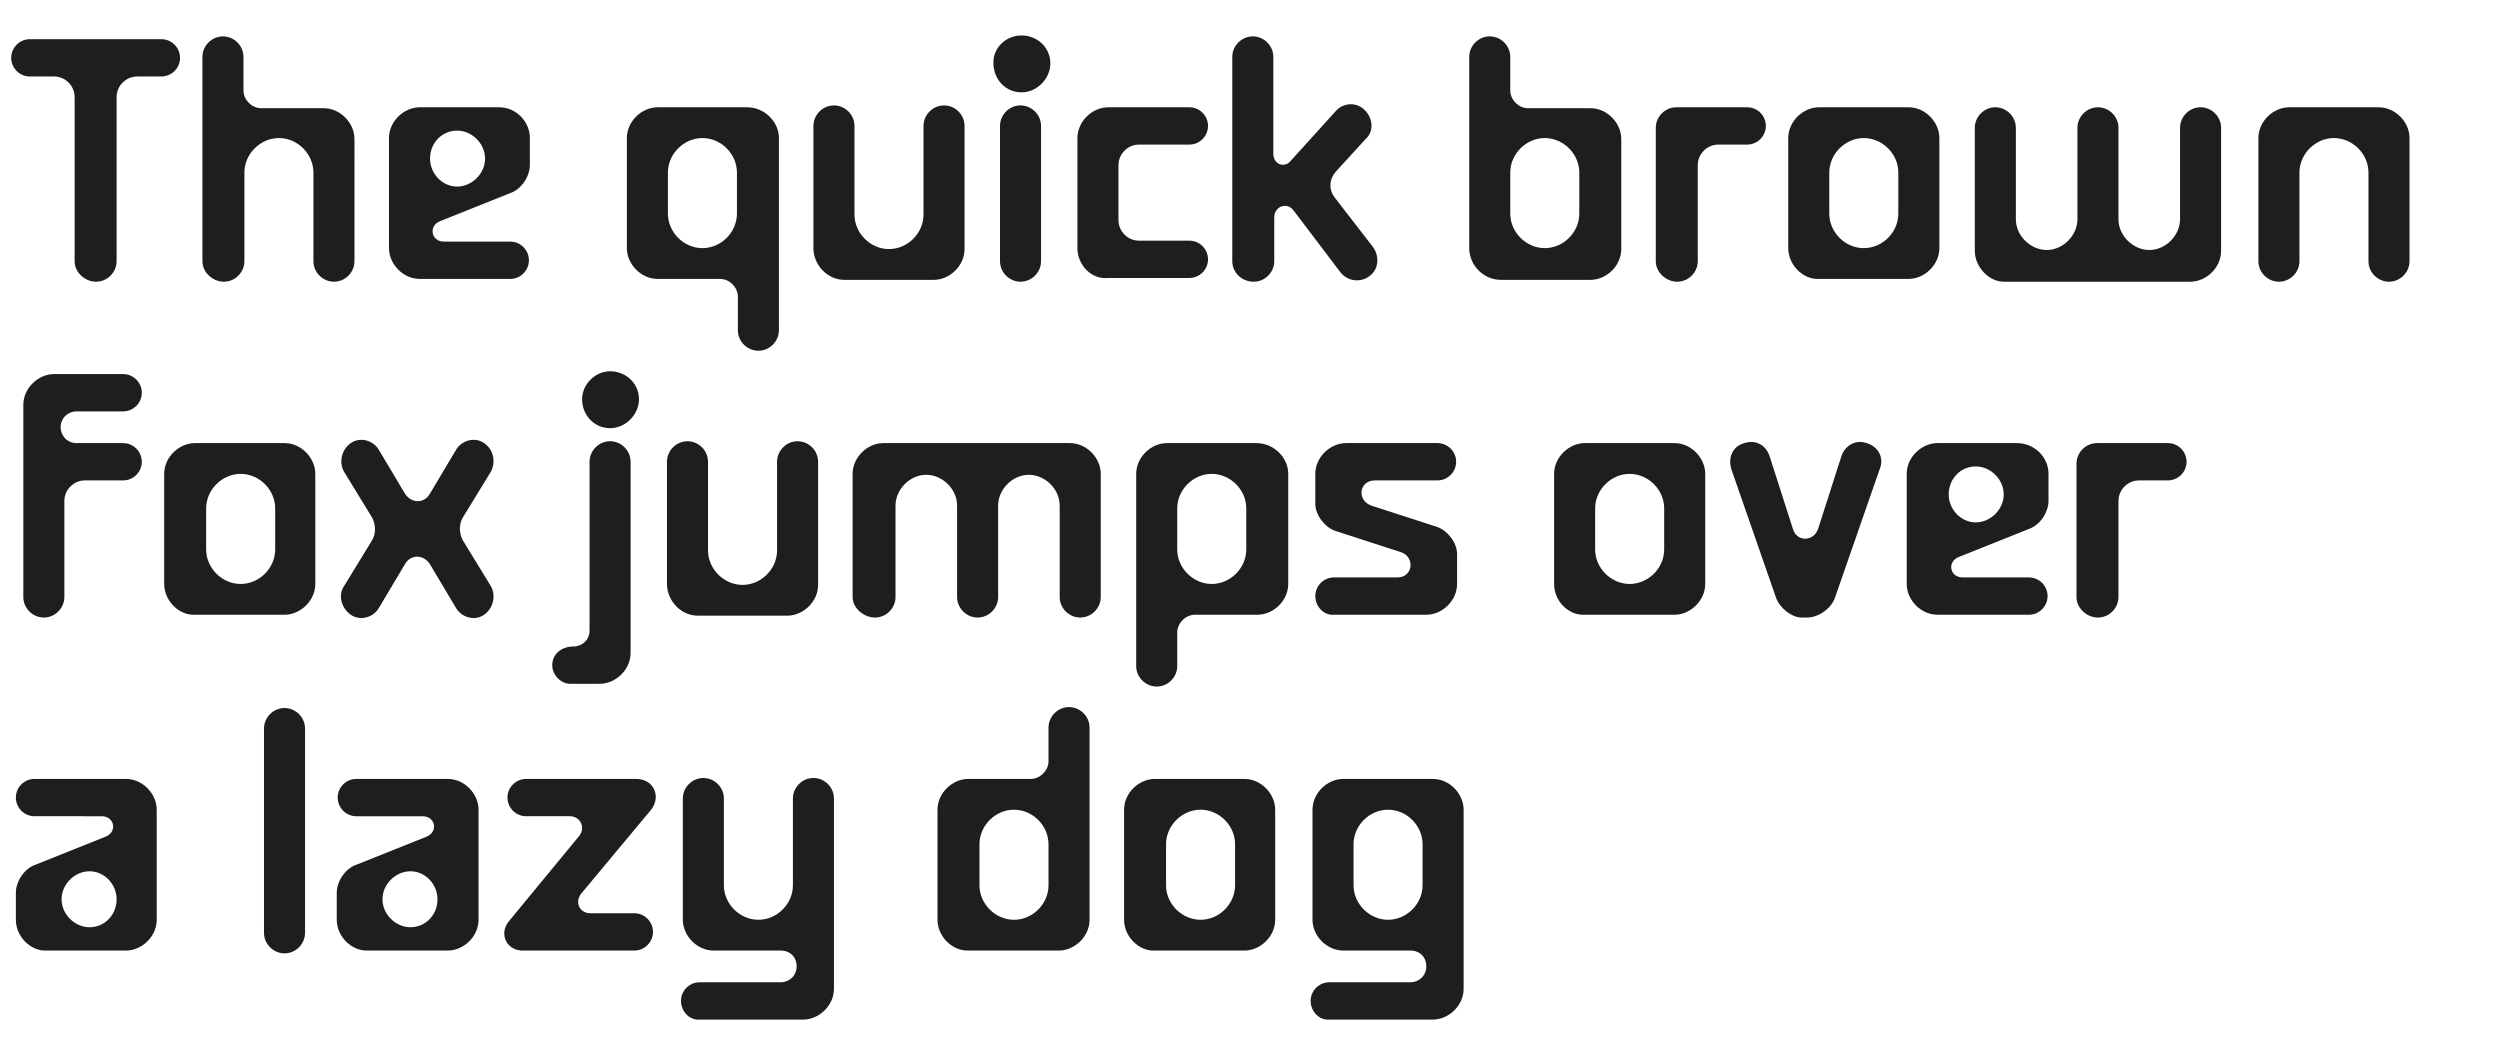 <?xml version="1.0" encoding="utf-8"?>
<!-- Generator: Adobe Illustrator 26.3.1, SVG Export Plug-In . SVG Version: 6.00 Build 0)  -->
<svg version="1.1" id="Calque_1" xmlns="http://www.w3.org/2000/svg" xmlns:xlink="http://www.w3.org/1999/xlink" x="0px" y="0px"
	 viewBox="0 0 268 112.7" style="enable-background:new 0 0 268 112.7;" xml:space="preserve">
<style type="text/css">
	.st0{fill:#1E1E1E;}
</style>
<g>
	<path class="st0" d="M8,28V10.4c0-1.2-1-2.2-2.2-2.2H3.2c-1.1,0-2-0.9-2-2c0-1.1,0.9-2,2-2h14.1c1.1,0,2,0.9,2,2c0,1.1-0.9,2-2,2
		h-2.6c-1.2,0-2.2,1-2.2,2.2V28c0,1.2-1,2.2-2.2,2.2S8,29.2,8,28z"/>
	<path class="st0" d="M21.7,28V6.1c0-1.2,1-2.2,2.2-2.2s2.2,1,2.2,2.2v3.6c0,1,0.9,1.9,1.9,1.9h6.7c1.8,0,3.3,1.6,3.3,3.3V28
		c0,1.2-1,2.2-2.2,2.2s-2.2-1-2.2-2.2v-9.5c0-2-1.7-3.7-3.7-3.7s-3.7,1.7-3.7,3.7V28c0,1.2-1,2.2-2.2,2.2S21.7,29.2,21.7,28z"/>
	<path class="st0" d="M56.8,14.8v2.9c0,1.2-0.9,2.6-2.1,3l-7.5,3c-1.3,0.5-1,2.2,0.4,2.2h7.1c1.1,0,2,0.9,2,2s-0.9,2-2,2H45
		c-1.8,0-3.3-1.6-3.3-3.3V14.8c0-1.8,1.6-3.3,3.3-3.3h8.5C55.3,11.5,56.8,13,56.8,14.8z M49,20c1.6,0,3-1.4,3-3c0-1.6-1.4-3-3-3
		c-1.6,0-2.9,1.3-2.9,3C46.1,18.6,47.4,20,49,20z"/>
	<path class="st0" d="M83.5,14.8v20.6c0,1.2-1,2.2-2.2,2.2s-2.2-1-2.2-2.2v-3.6c0-1-0.9-1.9-1.9-1.9h-6.7c-1.8,0-3.3-1.6-3.3-3.3
		V14.8c0-1.8,1.6-3.3,3.3-3.3h9.6C81.9,11.5,83.5,13,83.5,14.8z M75.3,26.6c2,0,3.7-1.7,3.7-3.7v-4.4c0-2-1.7-3.7-3.7-3.7
		s-3.7,1.7-3.7,3.7v4.4C71.6,24.9,73.3,26.6,75.3,26.6z"/>
	<path class="st0" d="M87.2,26.6V13.5c0-1.2,1-2.2,2.2-2.2s2.2,1,2.2,2.2v9.5c0,2,1.7,3.7,3.7,3.7s3.7-1.7,3.7-3.7v-9.5
		c0-1.2,1-2.2,2.2-2.2s2.2,1,2.2,2.2v13.2c0,1.8-1.6,3.3-3.3,3.3h-9.6C88.7,30,87.2,28.4,87.2,26.6z"/>
	<path class="st0" d="M109.5,3.8c1.7,0,3.1,1.3,3.1,3c0,1.6-1.4,3.1-3.1,3.1c-1.7,0-3-1.4-3-3.1C106.4,5.2,107.8,3.8,109.5,3.8z
		 M107.2,28V13.5c0-1.2,1-2.2,2.2-2.2c1.2,0,2.2,1,2.2,2.2V28c0,1.2-1,2.2-2.2,2.2C108.2,30.2,107.2,29.2,107.2,28z"/>
	<path class="st0" d="M115.5,26.6V14.8c0-1.8,1.6-3.3,3.3-3.3h8.7c1.1,0,2,0.9,2,2c0,1.1-0.9,2-2,2h-5.4c-1.2,0-2.2,1-2.2,2.2v5.9
		c0,1.2,1,2.2,2.2,2.2h5.4c1.1,0,2,0.9,2,2s-0.9,2-2,2h-8.7C117,30,115.5,28.4,115.5,26.6z"/>
	<path class="st0" d="M132.1,28V6.1c0-1.2,1-2.2,2.2-2.2c1.2,0,2.2,1,2.2,2.2v10.4c0,1.1,1.2,1.6,1.9,0.7l4.8-5.3
		c0.8-0.9,2.2-1,3.1-0.1c0.9,0.9,1,2.3,0.1,3.1l-3.2,3.5c-0.7,0.8-0.8,1.9-0.1,2.8l4.1,5.3c0.7,1,0.6,2.4-0.4,3.1
		c-0.9,0.7-2.3,0.6-3.1-0.4l-5-6.6c-0.7-1-2.1-0.5-2.1,0.7V28c0,1.2-1,2.2-2.2,2.2C133.1,30.2,132.1,29.2,132.1,28z"/>
	<path class="st0" d="M157.5,26.6V6.1c0-1.2,1-2.2,2.2-2.2s2.2,1,2.2,2.2v3.6c0,1,0.9,1.9,1.9,1.9h6.7c1.8,0,3.3,1.6,3.3,3.3v11.8
		c0,1.8-1.6,3.3-3.3,3.3h-9.6C159,30,157.5,28.4,157.5,26.6z M165.6,26.6c2,0,3.7-1.7,3.7-3.7v-4.4c0-2-1.7-3.7-3.7-3.7
		c-2,0-3.7,1.7-3.7,3.7v4.4C161.9,24.9,163.6,26.6,165.6,26.6z"/>
	<path class="st0" d="M177.5,28V13.7c0-1.2,1-2.2,2.2-2.2h7.6c1.1,0,2,0.9,2,2c0,1.1-0.9,2-2,2h-3.1c-1.2,0-2.2,1-2.2,2.2V28
		c0,1.2-1,2.2-2.2,2.2S177.5,29.2,177.5,28z"/>
	<path class="st0" d="M191.7,26.6V14.8c0-1.8,1.6-3.3,3.3-3.3h9.6c1.8,0,3.3,1.6,3.3,3.3v11.8c0,1.8-1.6,3.3-3.3,3.3H195
		C193.3,30,191.7,28.4,191.7,26.6z M199.8,26.6c2,0,3.7-1.7,3.7-3.7v-4.4c0-2-1.7-3.7-3.7-3.7c-2,0-3.7,1.7-3.7,3.7v4.4
		C196.1,24.9,197.8,26.6,199.8,26.6z"/>
	<path class="st0" d="M211.7,26.9V13.7c0-1.2,1-2.2,2.2-2.2s2.2,1,2.2,2.2v9.8c0,1.8,1.6,3.3,3.3,3.3c1.8,0,3.3-1.6,3.3-3.3v-9.8
		c0-1.2,1-2.2,2.2-2.2c1.2,0,2.2,1,2.2,2.2v9.8c0,1.8,1.6,3.3,3.3,3.3c1.8,0,3.3-1.6,3.3-3.3v-9.8c0-1.2,1-2.2,2.2-2.2
		c1.2,0,2.2,1,2.2,2.2v13.2c0,1.8-1.6,3.3-3.3,3.3h-20C213.2,30.2,211.7,28.6,211.7,26.9z"/>
	<path class="st0" d="M258.3,14.8V28c0,1.2-1,2.2-2.2,2.2s-2.2-1-2.2-2.2v-9.5c0-2-1.7-3.7-3.7-3.7c-2,0-3.7,1.7-3.7,3.7V28
		c0,1.2-1,2.2-2.2,2.2s-2.2-1-2.2-2.2V14.8c0-1.8,1.6-3.3,3.3-3.3h9.6C256.7,11.5,258.3,13,258.3,14.8z"/>
	<path class="st0" d="M2.5,64V43.4c0-1.8,1.6-3.3,3.3-3.3h7.4c1.1,0,2,0.9,2,2c0,1.1-0.9,2-2,2h-5c-0.9,0-1.7,0.7-1.7,1.7
		c0,0.9,0.7,1.7,1.7,1.7h5c1.1,0,2,0.9,2,2c0,1.1-0.9,2-2,2H9.1c-1.2,0-2.2,1-2.2,2.2V64c0,1.2-1,2.2-2.2,2.2S2.5,65.2,2.5,64z"/>
	<path class="st0" d="M17.6,62.6V50.8c0-1.8,1.6-3.3,3.3-3.3h9.6c1.8,0,3.3,1.6,3.3,3.3v11.8c0,1.8-1.6,3.3-3.3,3.3h-9.6
		C19.2,66,17.6,64.4,17.6,62.6z M25.8,62.6c2,0,3.7-1.7,3.7-3.7v-4.4c0-2-1.7-3.7-3.7-3.7s-3.7,1.7-3.7,3.7v4.4
		C22.1,60.9,23.8,62.6,25.8,62.6z"/>
	<path class="st0" d="M36.9,62.8l3-4.9c0.4-0.7,0.4-1.6,0-2.4l-3-4.9c-0.6-1-0.3-2.4,0.7-3.1s2.4-0.3,3,0.7l2.8,4.7
		c0.7,1.1,2.1,1.1,2.7,0l2.8-4.7c0.6-1,2-1.4,3-0.7c1,0.7,1.3,2,0.7,3.1l-3,4.9c-0.4,0.7-0.4,1.6,0,2.4l3,4.9c0.6,1,0.3,2.4-0.7,3.1
		c-1,0.7-2.4,0.3-3-0.7l-2.8-4.7c-0.7-1.1-2.1-1.1-2.7,0l-2.8,4.7c-0.6,1-2,1.4-3,0.7S36.2,63.8,36.9,62.8z"/>
	<path class="st0" d="M59.2,71.3c0-1.1,0.9-2,2.3-2c0.9,0,1.7-0.7,1.7-1.7V49.5c0-1.2,1-2.2,2.2-2.2c1.2,0,2.2,1,2.2,2.2V70
		c0,1.8-1.6,3.3-3.3,3.3h-3C60.2,73.4,59.2,72.4,59.2,71.3z M65.4,39.8c1.7,0,3.1,1.3,3.1,3c0,1.6-1.4,3.1-3.1,3.1
		c-1.7,0-3-1.4-3-3.1C62.4,41.2,63.8,39.8,65.4,39.8z"/>
	<path class="st0" d="M71.5,62.6V49.5c0-1.2,1-2.2,2.2-2.2s2.2,1,2.2,2.2v9.5c0,2,1.7,3.7,3.7,3.7s3.7-1.7,3.7-3.7v-9.5
		c0-1.2,1-2.2,2.2-2.2s2.2,1,2.2,2.2v13.2c0,1.8-1.6,3.3-3.3,3.3h-9.6C73,66,71.5,64.4,71.5,62.6z"/>
	<path class="st0" d="M91.4,64V50.8c0-1.8,1.6-3.3,3.3-3.3h20c1.8,0,3.3,1.6,3.3,3.3V64c0,1.2-1,2.2-2.2,2.2c-1.2,0-2.2-1-2.2-2.2
		v-9.8c0-1.8-1.6-3.3-3.3-3.3c-1.8,0-3.3,1.6-3.3,3.3V64c0,1.2-1,2.2-2.2,2.2c-1.2,0-2.2-1-2.2-2.2v-9.8c0-1.8-1.6-3.3-3.3-3.3
		c-1.8,0-3.3,1.6-3.3,3.3V64c0,1.2-1,2.2-2.2,2.2S91.4,65.2,91.4,64z"/>
	<path class="st0" d="M138.1,50.8v11.8c0,1.8-1.6,3.3-3.3,3.3h-6.7c-1,0-1.9,0.9-1.9,1.9v3.6c0,1.2-1,2.2-2.2,2.2s-2.2-1-2.2-2.2
		V50.8c0-1.8,1.6-3.3,3.3-3.3h9.6C136.5,47.5,138.1,49,138.1,50.8z M129.9,62.6c2,0,3.7-1.7,3.7-3.7v-4.4c0-2-1.7-3.7-3.7-3.7
		s-3.7,1.7-3.7,3.7v4.4C126.2,60.9,127.9,62.6,129.9,62.6z"/>
	<path class="st0" d="M141,63.9c0-1.1,0.9-2,2-2h6.8c1.7,0,1.9-2.2,0.4-2.7l-7.1-2.3c-1.1-0.4-2.1-1.7-2.1-2.9v-3.2
		c0-1.8,1.6-3.3,3.3-3.3h9.8c1.1,0,2,0.9,2,2c0,1.1-0.9,2-2,2h-6.7c-1.7,0-2,2.1-0.4,2.7l7.1,2.3c1.1,0.4,2.1,1.7,2.1,2.9v3.2
		c0,1.8-1.6,3.3-3.3,3.3H143C141.9,66,141,65,141,63.9z"/>
	<path class="st0" d="M166.6,62.6V50.8c0-1.8,1.6-3.3,3.3-3.3h9.6c1.8,0,3.3,1.6,3.3,3.3v11.8c0,1.8-1.6,3.3-3.3,3.3h-9.6
		C168.1,66,166.6,64.4,166.6,62.6z M174.7,62.6c2,0,3.7-1.7,3.7-3.7v-4.4c0-2-1.7-3.7-3.7-3.7c-2,0-3.7,1.7-3.7,3.7v4.4
		C171,60.9,172.7,62.6,174.7,62.6z"/>
	<path class="st0" d="M190.4,64.1l-4.8-13.8c-0.4-1.3,0.2-2.5,1.4-2.8c1.2-0.4,2.3,0.2,2.7,1.4l2.5,7.8c0.4,1.4,2.2,1.4,2.7,0
		l2.5-7.8c0.4-1.2,1.6-1.8,2.7-1.4c1.3,0.4,1.9,1.6,1.4,2.8l-4.8,13.8c-0.4,1.1-1.7,2.1-3,2.1h-0.6
		C192.1,66.2,190.8,65.2,190.4,64.1z"/>
	<path class="st0" d="M219.6,50.8v2.9c0,1.2-0.9,2.6-2.1,3l-7.5,3c-1.3,0.5-1,2.2,0.4,2.2h7.1c1.1,0,2,0.9,2,2c0,1.1-0.9,2-2,2h-9.8
		c-1.8,0-3.3-1.6-3.3-3.3V50.8c0-1.8,1.6-3.3,3.3-3.3h8.5C218.1,47.5,219.6,49,219.6,50.8z M211.8,56c1.6,0,3-1.4,3-3
		c0-1.6-1.4-3-3-3c-1.6,0-2.9,1.3-2.9,3C208.9,54.6,210.2,56,211.8,56z"/>
	<path class="st0" d="M222.6,64V49.7c0-1.2,1-2.2,2.2-2.2h7.6c1.1,0,2,0.9,2,2c0,1.1-0.9,2-2,2h-3.1c-1.2,0-2.2,1-2.2,2.2V64
		c0,1.2-1,2.2-2.2,2.2S222.6,65.2,222.6,64z"/>
	<path class="st0" d="M1.7,98.6v-2.9c0-1.2,0.9-2.6,2.1-3l7.5-3c1.3-0.5,1-2.2-0.4-2.2H3.7c-1.1,0-2-0.9-2-2c0-1.1,0.9-2,2-2h9.8
		c1.8,0,3.3,1.6,3.3,3.3v11.8c0,1.8-1.6,3.3-3.3,3.3H5C3.3,102,1.7,100.4,1.7,98.6z M9.6,99.4c1.6,0,2.9-1.3,2.9-3
		c0-1.6-1.3-3-2.9-3c-1.6,0-3,1.4-3,3C6.6,98,8,99.4,9.6,99.4z"/>
	<path class="st0" d="M28.3,100V78.1c0-1.2,1-2.2,2.2-2.2s2.2,1,2.2,2.2V100c0,1.2-1,2.2-2.2,2.2S28.3,101.2,28.3,100z"/>
	<path class="st0" d="M36.1,98.6v-2.9c0-1.2,0.9-2.6,2.1-3l7.5-3c1.3-0.5,1-2.2-0.4-2.2h-7.1c-1.1,0-2-0.9-2-2c0-1.1,0.9-2,2-2H48
		c1.8,0,3.3,1.6,3.3,3.3v11.8c0,1.8-1.6,3.3-3.3,3.3h-8.5C37.7,102,36.1,100.4,36.1,98.6z M44,99.4c1.6,0,2.9-1.3,2.9-3
		c0-1.6-1.3-3-2.9-3c-1.6,0-3,1.4-3,3C41,98,42.4,99.4,44,99.4z"/>
	<path class="st0" d="M54.6,98.7l7.5-9.1c0.7-0.9,0.1-2.1-1-2.1h-4.7c-1.1,0-2-0.9-2-2c0-1.1,0.9-2,2-2h11.8c1.9,0,2.7,1.9,1.6,3.3
		l-7.5,9c-0.7,0.9-0.2,2.1,1,2.1H68c1.1,0,2,0.9,2,2s-0.9,2-2,2H56.2C54.3,102,53.4,100.1,54.6,98.7z"/>
	<path class="st0" d="M73,107.3c0-1.1,0.9-2,2-2h8.7c0.9,0,1.7-0.7,1.7-1.7s-0.7-1.7-1.7-1.7h-7.2c-1.8,0-3.3-1.6-3.3-3.3v-13
		c0-1.2,1-2.2,2.2-2.2s2.2,1,2.2,2.2v9.3c0,2,1.7,3.7,3.7,3.7s3.7-1.7,3.7-3.7v-9.3c0-1.2,1-2.2,2.2-2.2s2.2,1,2.2,2.2V106
		c0,1.8-1.6,3.3-3.3,3.3H75C73.9,109.4,73,108.4,73,107.3z"/>
	<path class="st0" d="M100.5,98.6V86.8c0-1.8,1.6-3.3,3.3-3.3h6.7c1,0,1.9-0.9,1.9-1.9v-3.6c0-1.2,1-2.2,2.2-2.2s2.2,1,2.2,2.2v20.6
		c0,1.8-1.6,3.3-3.3,3.3h-9.6C102.1,102,100.5,100.4,100.5,98.6z M108.7,98.6c2,0,3.7-1.7,3.7-3.7v-4.4c0-2-1.7-3.7-3.7-3.7
		s-3.7,1.7-3.7,3.7v4.4C105,96.9,106.7,98.6,108.7,98.6z"/>
	<path class="st0" d="M120.5,98.6V86.8c0-1.8,1.6-3.3,3.3-3.3h9.6c1.8,0,3.3,1.6,3.3,3.3v11.8c0,1.8-1.6,3.3-3.3,3.3h-9.6
		C122.1,102,120.5,100.4,120.5,98.6z M128.7,98.6c2,0,3.7-1.7,3.7-3.7v-4.4c0-2-1.7-3.7-3.7-3.7s-3.7,1.7-3.7,3.7v4.4
		C125,96.9,126.7,98.6,128.7,98.6z"/>
	<path class="st0" d="M140.5,107.3c0-1.1,0.9-2,2-2h8.7c0.9,0,1.7-0.7,1.7-1.7s-0.7-1.7-1.7-1.7H144c-1.8,0-3.3-1.6-3.3-3.3V86.8
		c0-1.8,1.6-3.3,3.3-3.3h9.6c1.8,0,3.3,1.6,3.3,3.3V106c0,1.8-1.6,3.3-3.3,3.3h-11.1C141.4,109.4,140.5,108.4,140.5,107.3z
		 M148.8,98.6c2,0,3.7-1.7,3.7-3.7v-4.4c0-2-1.7-3.7-3.7-3.7s-3.7,1.7-3.7,3.7v4.4C145.1,96.9,146.8,98.6,148.8,98.6z"/>
</g>
</svg>
